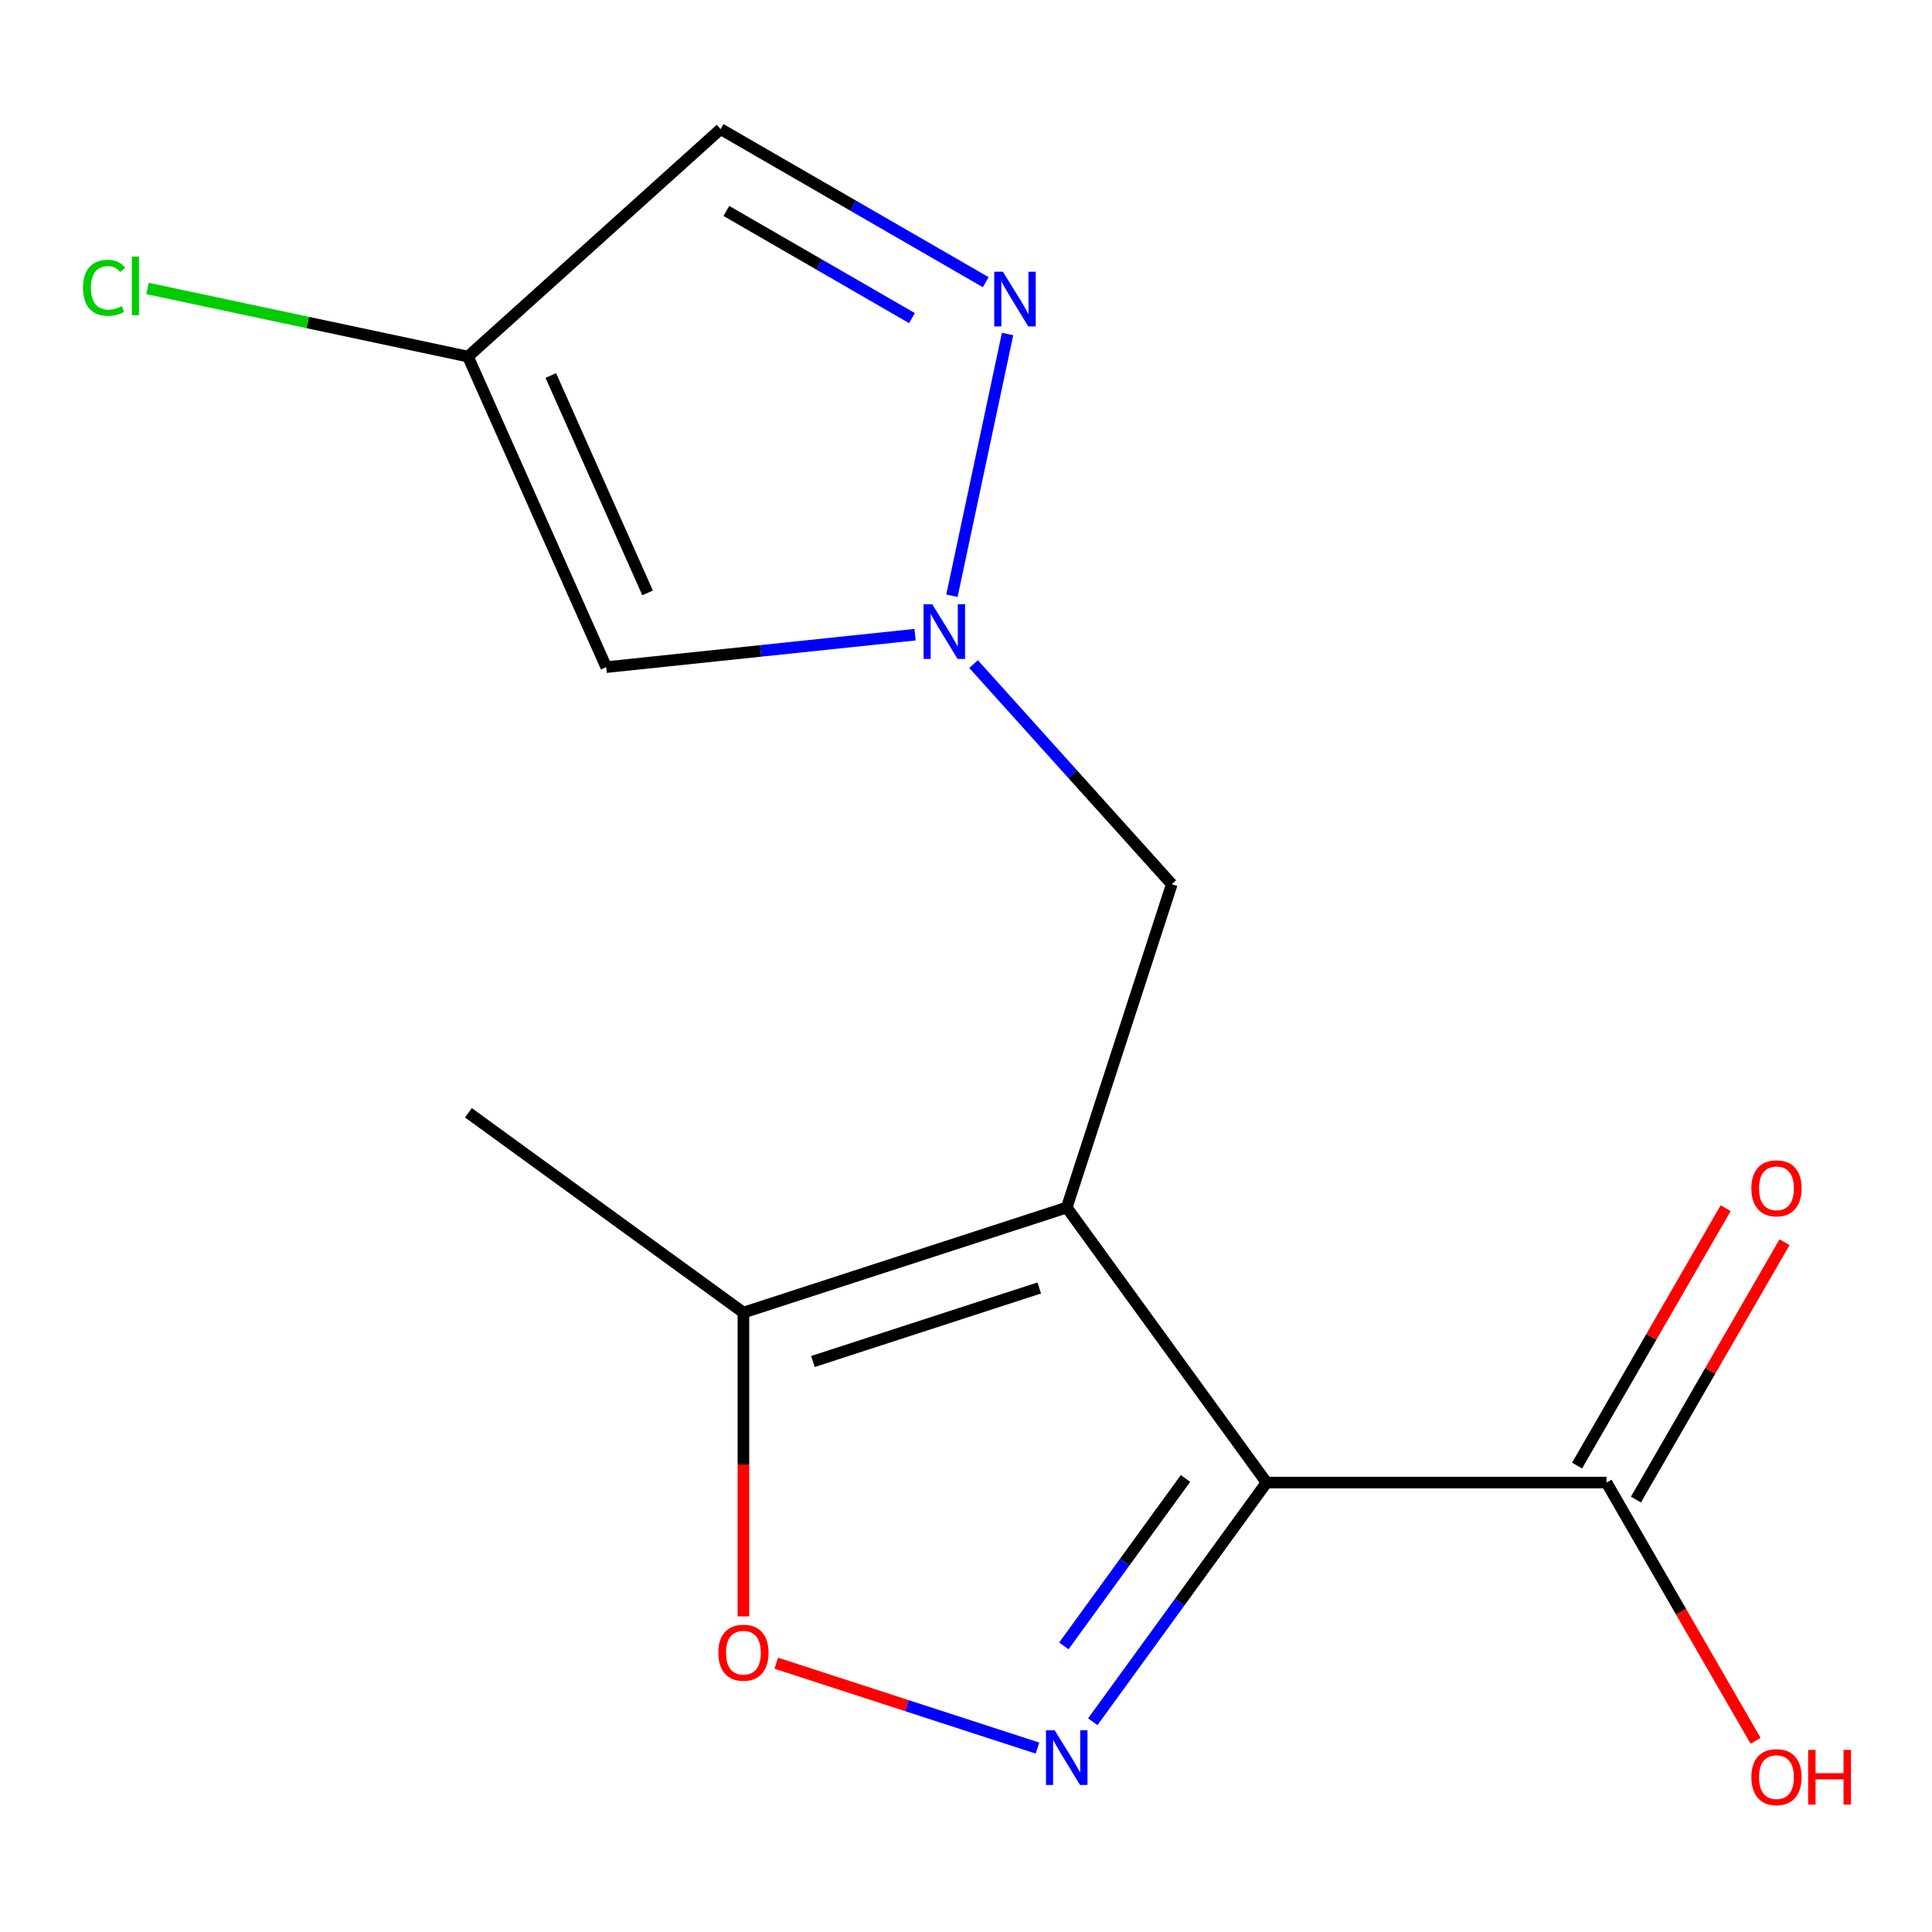 <?xml version='1.0' encoding='iso-8859-1'?>
<svg version='1.1' baseProfile='full'
              xmlns='http://www.w3.org/2000/svg'
                      xmlns:rdkit='http://www.rdkit.org/xml'
                      xmlns:xlink='http://www.w3.org/1999/xlink'
                  xml:space='preserve'
width='1000px' height='1000px' viewBox='0 0 1000 1000'>
<!-- END OF HEADER -->
<rect style='opacity:1.0;fill:#FFFFFF;stroke:none' width='1000' height='1000' x='0' y='0'> </rect>
<path class='bond-0' d='M 655.565,767.375 L 552.14,625.023' style='fill:none;fill-rule:evenodd;stroke:#000000;stroke-width:6px;stroke-linecap:butt;stroke-linejoin:miter;stroke-opacity:1' />
<path class='bond-1' d='M 655.565,767.375 L 610.594,829.272' style='fill:none;fill-rule:evenodd;stroke:#000000;stroke-width:6px;stroke-linecap:butt;stroke-linejoin:miter;stroke-opacity:1' />
<path class='bond-1' d='M 610.594,829.272 L 565.624,891.168' style='fill:none;fill-rule:evenodd;stroke:#0000FF;stroke-width:6px;stroke-linecap:butt;stroke-linejoin:miter;stroke-opacity:1' />
<path class='bond-1' d='M 613.603,765.259 L 582.124,808.587' style='fill:none;fill-rule:evenodd;stroke:#000000;stroke-width:6px;stroke-linecap:butt;stroke-linejoin:miter;stroke-opacity:1' />
<path class='bond-1' d='M 582.124,808.587 L 550.644,851.914' style='fill:none;fill-rule:evenodd;stroke:#0000FF;stroke-width:6px;stroke-linecap:butt;stroke-linejoin:miter;stroke-opacity:1' />
<path class='bond-6' d='M 655.565,767.375 L 831.521,767.375' style='fill:none;fill-rule:evenodd;stroke:#000000;stroke-width:6px;stroke-linecap:butt;stroke-linejoin:miter;stroke-opacity:1' />
<path class='bond-5' d='M 552.14,625.023 L 384.795,679.397' style='fill:none;fill-rule:evenodd;stroke:#000000;stroke-width:6px;stroke-linecap:butt;stroke-linejoin:miter;stroke-opacity:1' />
<path class='bond-5' d='M 537.913,666.648 L 420.771,704.71' style='fill:none;fill-rule:evenodd;stroke:#000000;stroke-width:6px;stroke-linecap:butt;stroke-linejoin:miter;stroke-opacity:1' />
<path class='bond-9' d='M 552.14,625.023 L 606.513,457.678' style='fill:none;fill-rule:evenodd;stroke:#000000;stroke-width:6px;stroke-linecap:butt;stroke-linejoin:miter;stroke-opacity:1' />
<path class='bond-4' d='M 537.001,904.808 L 469.398,882.843' style='fill:none;fill-rule:evenodd;stroke:#0000FF;stroke-width:6px;stroke-linecap:butt;stroke-linejoin:miter;stroke-opacity:1' />
<path class='bond-4' d='M 469.398,882.843 L 401.796,860.877' style='fill:none;fill-rule:evenodd;stroke:#FF0000;stroke-width:6px;stroke-linecap:butt;stroke-linejoin:miter;stroke-opacity:1' />
<path class='bond-2' d='M 503.914,343.731 L 555.214,400.704' style='fill:none;fill-rule:evenodd;stroke:#0000FF;stroke-width:6px;stroke-linecap:butt;stroke-linejoin:miter;stroke-opacity:1' />
<path class='bond-2' d='M 555.214,400.704 L 606.513,457.678' style='fill:none;fill-rule:evenodd;stroke:#000000;stroke-width:6px;stroke-linecap:butt;stroke-linejoin:miter;stroke-opacity:1' />
<path class='bond-3' d='M 492.72,308.358 L 521.515,172.89' style='fill:none;fill-rule:evenodd;stroke:#0000FF;stroke-width:6px;stroke-linecap:butt;stroke-linejoin:miter;stroke-opacity:1' />
<path class='bond-7' d='M 473.637,328.508 L 393.71,336.909' style='fill:none;fill-rule:evenodd;stroke:#0000FF;stroke-width:6px;stroke-linecap:butt;stroke-linejoin:miter;stroke-opacity:1' />
<path class='bond-7' d='M 393.71,336.909 L 313.783,345.31' style='fill:none;fill-rule:evenodd;stroke:#000000;stroke-width:6px;stroke-linecap:butt;stroke-linejoin:miter;stroke-opacity:1' />
<path class='bond-10' d='M 510.22,146.065 L 441.598,106.446' style='fill:none;fill-rule:evenodd;stroke:#0000FF;stroke-width:6px;stroke-linecap:butt;stroke-linejoin:miter;stroke-opacity:1' />
<path class='bond-10' d='M 441.598,106.446 L 372.976,66.827' style='fill:none;fill-rule:evenodd;stroke:#000000;stroke-width:6px;stroke-linecap:butt;stroke-linejoin:miter;stroke-opacity:1' />
<path class='bond-10' d='M 472.038,164.656 L 424.002,136.923' style='fill:none;fill-rule:evenodd;stroke:#0000FF;stroke-width:6px;stroke-linecap:butt;stroke-linejoin:miter;stroke-opacity:1' />
<path class='bond-10' d='M 424.002,136.923 L 375.967,109.189' style='fill:none;fill-rule:evenodd;stroke:#000000;stroke-width:6px;stroke-linecap:butt;stroke-linejoin:miter;stroke-opacity:1' />
<path class='bond-15' d='M 384.795,836.635 L 384.795,758.016' style='fill:none;fill-rule:evenodd;stroke:#FF0000;stroke-width:6px;stroke-linecap:butt;stroke-linejoin:miter;stroke-opacity:1' />
<path class='bond-15' d='M 384.795,758.016 L 384.795,679.397' style='fill:none;fill-rule:evenodd;stroke:#000000;stroke-width:6px;stroke-linecap:butt;stroke-linejoin:miter;stroke-opacity:1' />
<path class='bond-14' d='M 384.795,679.397 L 242.443,575.972' style='fill:none;fill-rule:evenodd;stroke:#000000;stroke-width:6px;stroke-linecap:butt;stroke-linejoin:miter;stroke-opacity:1' />
<path class='bond-11' d='M 846.76,776.173 L 885.218,709.561' style='fill:none;fill-rule:evenodd;stroke:#000000;stroke-width:6px;stroke-linecap:butt;stroke-linejoin:miter;stroke-opacity:1' />
<path class='bond-11' d='M 885.218,709.561 L 923.677,642.949' style='fill:none;fill-rule:evenodd;stroke:#FF0000;stroke-width:6px;stroke-linecap:butt;stroke-linejoin:miter;stroke-opacity:1' />
<path class='bond-11' d='M 816.283,758.577 L 854.741,691.965' style='fill:none;fill-rule:evenodd;stroke:#000000;stroke-width:6px;stroke-linecap:butt;stroke-linejoin:miter;stroke-opacity:1' />
<path class='bond-11' d='M 854.741,691.965 L 893.2,625.353' style='fill:none;fill-rule:evenodd;stroke:#FF0000;stroke-width:6px;stroke-linecap:butt;stroke-linejoin:miter;stroke-opacity:1' />
<path class='bond-13' d='M 831.521,767.375 L 870.107,834.207' style='fill:none;fill-rule:evenodd;stroke:#000000;stroke-width:6px;stroke-linecap:butt;stroke-linejoin:miter;stroke-opacity:1' />
<path class='bond-13' d='M 870.107,834.207 L 908.692,901.039' style='fill:none;fill-rule:evenodd;stroke:#FF0000;stroke-width:6px;stroke-linecap:butt;stroke-linejoin:miter;stroke-opacity:1' />
<path class='bond-8' d='M 313.783,345.31 L 242.215,184.565' style='fill:none;fill-rule:evenodd;stroke:#000000;stroke-width:6px;stroke-linecap:butt;stroke-linejoin:miter;stroke-opacity:1' />
<path class='bond-8' d='M 335.196,306.884 L 285.099,194.363' style='fill:none;fill-rule:evenodd;stroke:#000000;stroke-width:6px;stroke-linecap:butt;stroke-linejoin:miter;stroke-opacity:1' />
<path class='bond-12' d='M 242.215,184.565 L 159.278,166.936' style='fill:none;fill-rule:evenodd;stroke:#000000;stroke-width:6px;stroke-linecap:butt;stroke-linejoin:miter;stroke-opacity:1' />
<path class='bond-12' d='M 159.278,166.936 L 76.342,149.308' style='fill:none;fill-rule:evenodd;stroke:#00CC00;stroke-width:6px;stroke-linecap:butt;stroke-linejoin:miter;stroke-opacity:1' />
<path class='bond-16' d='M 242.215,184.565 L 372.976,66.827' style='fill:none;fill-rule:evenodd;stroke:#000000;stroke-width:6px;stroke-linecap:butt;stroke-linejoin:miter;stroke-opacity:1' />
<path  class='atom-2' d='M 545.88 895.567
L 555.16 910.567
Q 556.08 912.047, 557.56 914.727
Q 559.04 917.407, 559.12 917.567
L 559.12 895.567
L 562.88 895.567
L 562.88 923.887
L 559 923.887
L 549.04 907.487
Q 547.88 905.567, 546.64 903.367
Q 545.44 901.167, 545.08 900.487
L 545.08 923.887
L 541.4 923.887
L 541.4 895.567
L 545.88 895.567
' fill='#0000FF'/>
<path  class='atom-3' d='M 482.515 312.757
L 491.795 327.757
Q 492.715 329.237, 494.195 331.917
Q 495.675 334.597, 495.755 334.757
L 495.755 312.757
L 499.515 312.757
L 499.515 341.077
L 495.635 341.077
L 485.675 324.677
Q 484.515 322.757, 483.275 320.557
Q 482.075 318.357, 481.715 317.677
L 481.715 341.077
L 478.035 341.077
L 478.035 312.757
L 482.515 312.757
' fill='#0000FF'/>
<path  class='atom-4' d='M 519.099 140.645
L 528.379 155.645
Q 529.299 157.125, 530.779 159.805
Q 532.259 162.485, 532.339 162.645
L 532.339 140.645
L 536.099 140.645
L 536.099 168.965
L 532.219 168.965
L 522.259 152.565
Q 521.099 150.645, 519.859 148.445
Q 518.659 146.245, 518.299 145.565
L 518.299 168.965
L 514.619 168.965
L 514.619 140.645
L 519.099 140.645
' fill='#0000FF'/>
<path  class='atom-5' d='M 371.795 855.433
Q 371.795 848.633, 375.155 844.833
Q 378.515 841.033, 384.795 841.033
Q 391.075 841.033, 394.435 844.833
Q 397.795 848.633, 397.795 855.433
Q 397.795 862.313, 394.395 866.233
Q 390.995 870.113, 384.795 870.113
Q 378.555 870.113, 375.155 866.233
Q 371.795 862.353, 371.795 855.433
M 384.795 866.913
Q 389.115 866.913, 391.435 864.033
Q 393.795 861.113, 393.795 855.433
Q 393.795 849.873, 391.435 847.073
Q 389.115 844.233, 384.795 844.233
Q 380.475 844.233, 378.115 847.033
Q 375.795 849.833, 375.795 855.433
Q 375.795 861.153, 378.115 864.033
Q 380.475 866.913, 384.795 866.913
' fill='#FF0000'/>
<path  class='atom-12' d='M 906.5 615.072
Q 906.5 608.272, 909.86 604.472
Q 913.22 600.672, 919.5 600.672
Q 925.78 600.672, 929.14 604.472
Q 932.5 608.272, 932.5 615.072
Q 932.5 621.952, 929.1 625.872
Q 925.7 629.752, 919.5 629.752
Q 913.26 629.752, 909.86 625.872
Q 906.5 621.992, 906.5 615.072
M 919.5 626.552
Q 923.82 626.552, 926.14 623.672
Q 928.5 620.752, 928.5 615.072
Q 928.5 609.512, 926.14 606.712
Q 923.82 603.872, 919.5 603.872
Q 915.18 603.872, 912.82 606.672
Q 910.5 609.472, 910.5 615.072
Q 910.5 620.792, 912.82 623.672
Q 915.18 626.552, 919.5 626.552
' fill='#FF0000'/>
<path  class='atom-13' d='M 42.983 148.962
Q 42.983 141.922, 46.263 138.242
Q 49.583 134.522, 55.863 134.522
Q 61.703 134.522, 64.823 138.642
L 62.183 140.802
Q 59.903 137.802, 55.863 137.802
Q 51.583 137.802, 49.303 140.682
Q 47.063 143.522, 47.063 148.962
Q 47.063 154.562, 49.383 157.442
Q 51.743 160.322, 56.303 160.322
Q 59.423 160.322, 63.063 158.442
L 64.183 161.442
Q 62.703 162.402, 60.463 162.962
Q 58.223 163.522, 55.743 163.522
Q 49.583 163.522, 46.263 159.762
Q 42.983 156.002, 42.983 148.962
' fill='#00CC00'/>
<path  class='atom-13' d='M 68.263 132.802
L 71.943 132.802
L 71.943 163.162
L 68.263 163.162
L 68.263 132.802
' fill='#00CC00'/>
<path  class='atom-14' d='M 906.5 919.838
Q 906.5 913.038, 909.86 909.238
Q 913.22 905.438, 919.5 905.438
Q 925.78 905.438, 929.14 909.238
Q 932.5 913.038, 932.5 919.838
Q 932.5 926.718, 929.1 930.638
Q 925.7 934.518, 919.5 934.518
Q 913.26 934.518, 909.86 930.638
Q 906.5 926.758, 906.5 919.838
M 919.5 931.318
Q 923.82 931.318, 926.14 928.438
Q 928.5 925.518, 928.5 919.838
Q 928.5 914.278, 926.14 911.478
Q 923.82 908.638, 919.5 908.638
Q 915.18 908.638, 912.82 911.438
Q 910.5 914.238, 910.5 919.838
Q 910.5 925.558, 912.82 928.438
Q 915.18 931.318, 919.5 931.318
' fill='#FF0000'/>
<path  class='atom-14' d='M 935.9 905.758
L 939.74 905.758
L 939.74 917.798
L 954.22 917.798
L 954.22 905.758
L 958.06 905.758
L 958.06 934.078
L 954.22 934.078
L 954.22 920.998
L 939.74 920.998
L 939.74 934.078
L 935.9 934.078
L 935.9 905.758
' fill='#FF0000'/>
</svg>
